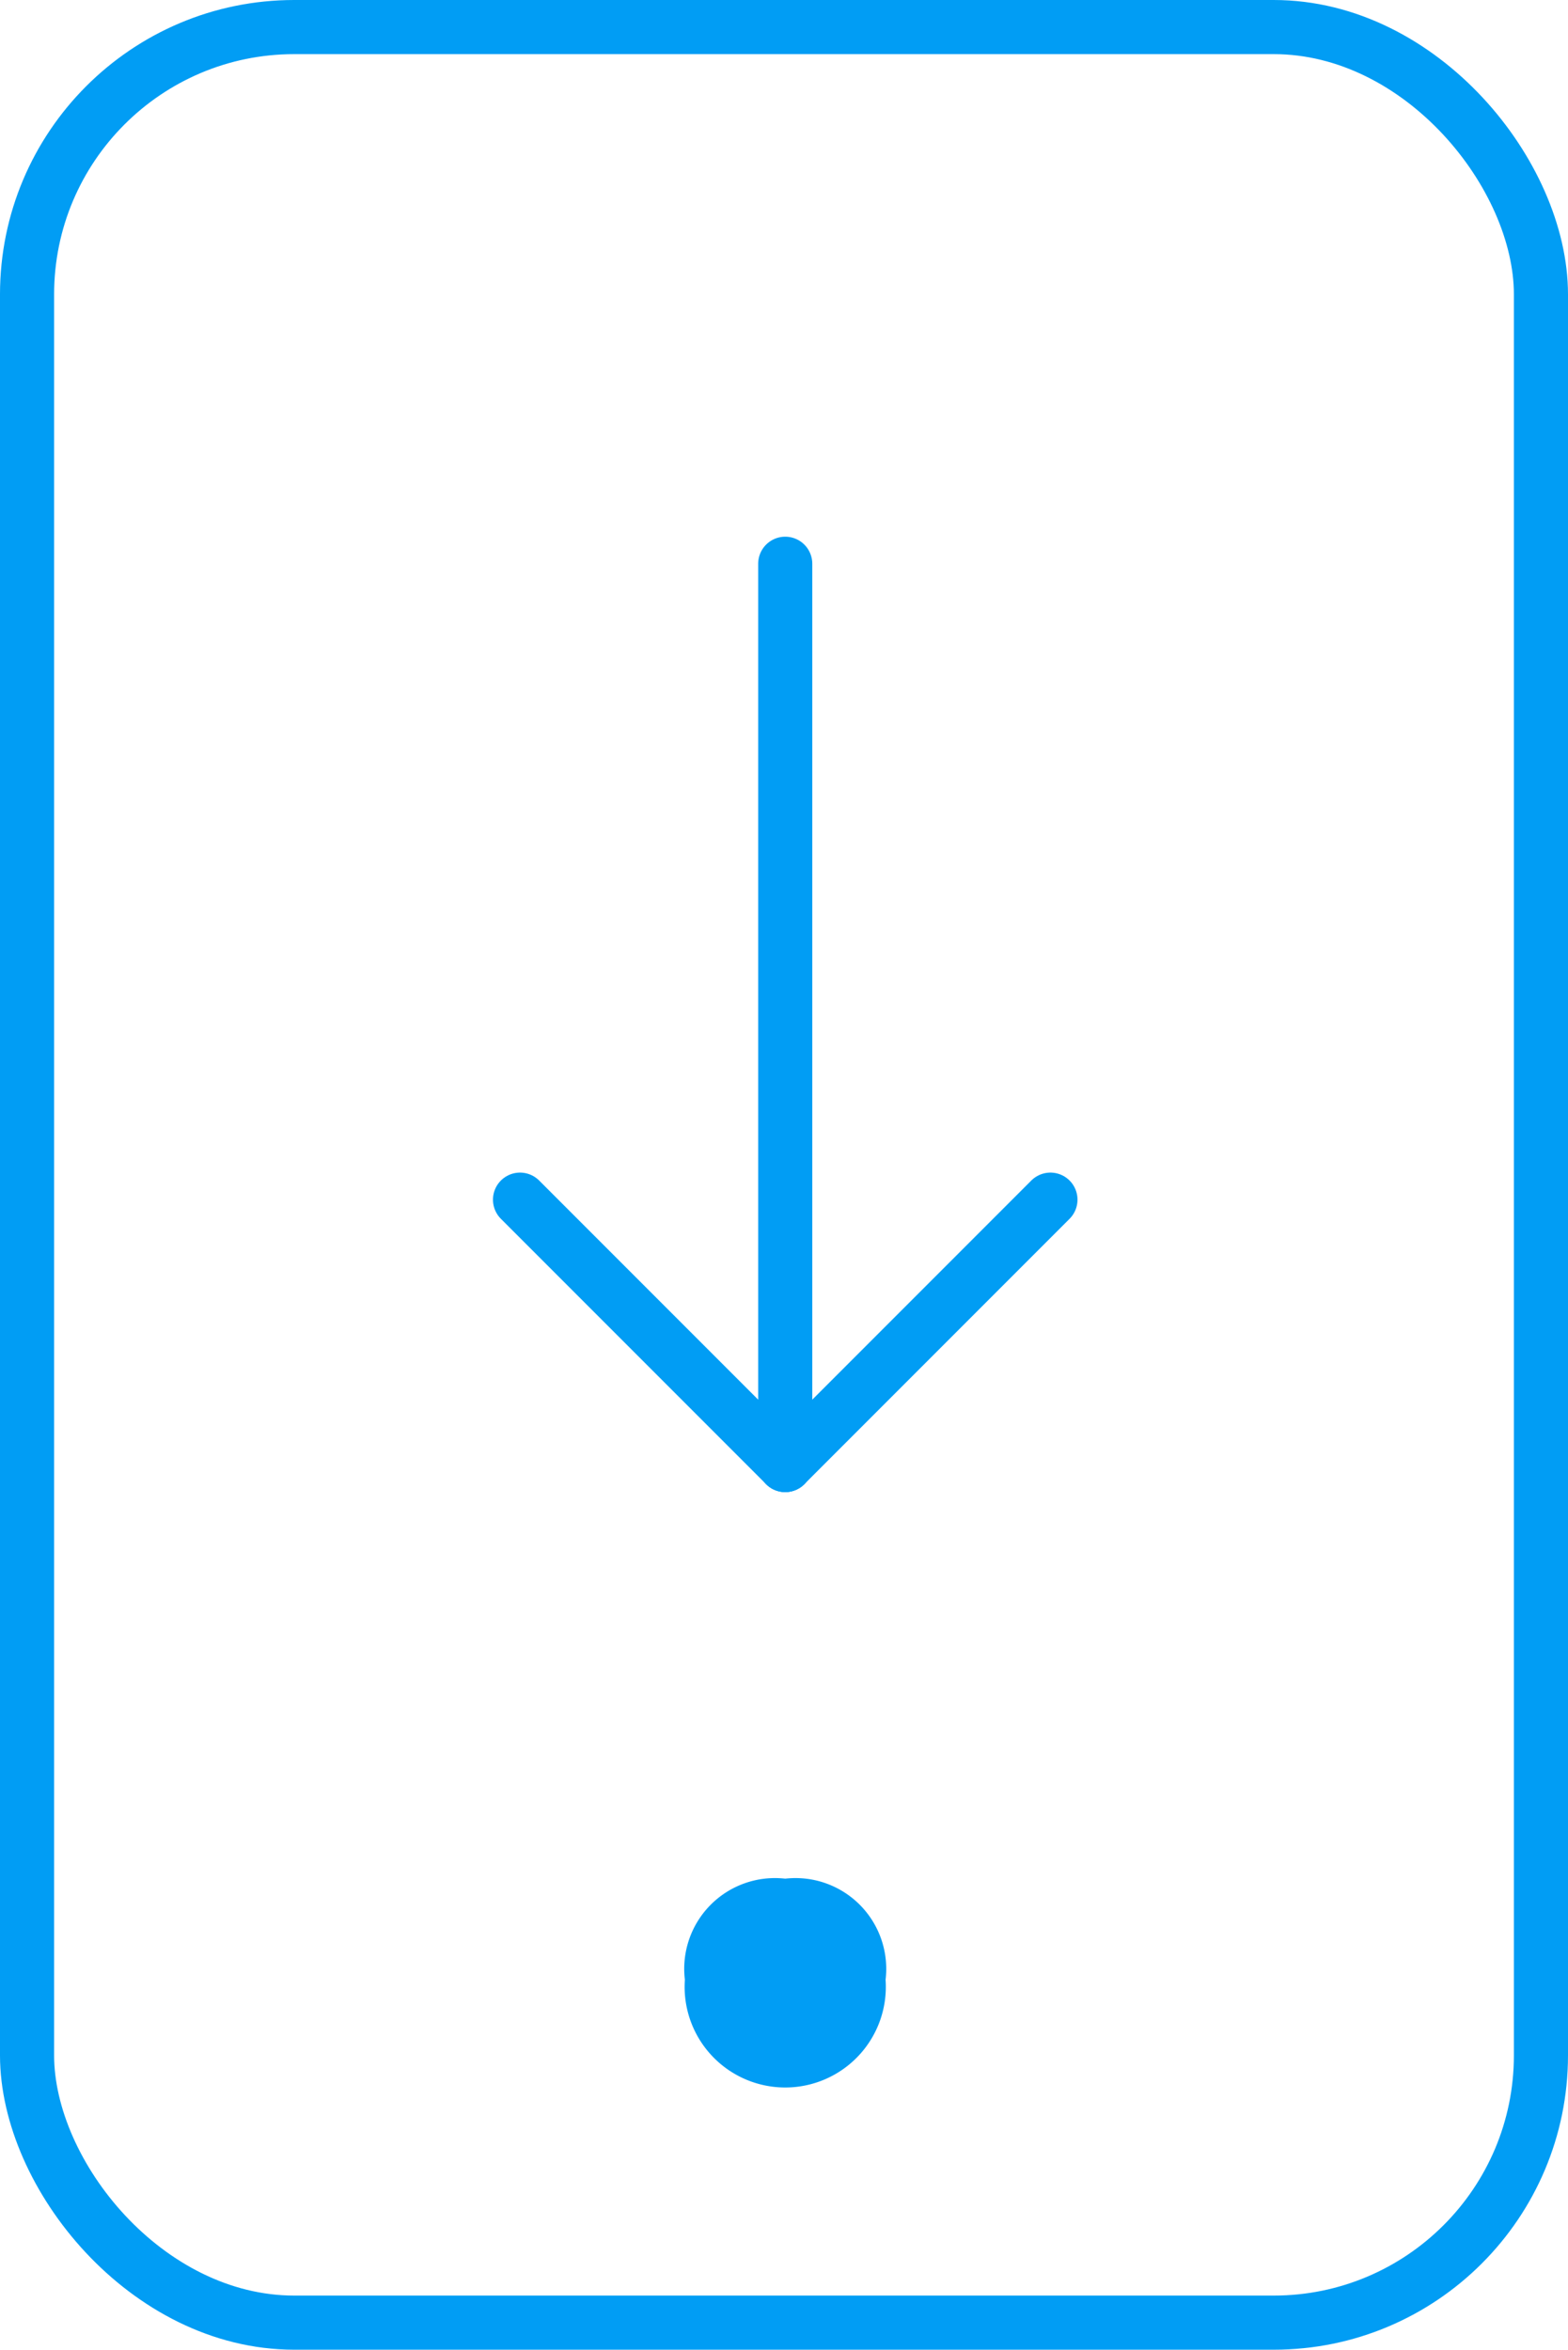 <svg xmlns="http://www.w3.org/2000/svg" width="43.468" height="65.107" viewBox="0 0 43.468 65.107">
  <g id="Descargar_Info" transform="translate(-221.116 -484.302)">
    <path id="Trazado_6328" data-name="Trazado 6328" d="M242.884,215.357a2.515,2.515,0,0,0-2.782,2.8,2.789,2.789,0,1,0,5.564,0,2.515,2.515,0,0,0-2.782-2.8" transform="translate(0 321)" fill="#019df4"/>
    <line id="Línea_24" data-name="Línea 24" y2="24.973" transform="translate(242.884 499.923)" fill="none" stroke="#019df4" stroke-linecap="round" stroke-miterlimit="10" stroke-width="1.5"/>
    <line id="Línea_25" data-name="Línea 25" x2="7.352" y2="7.352" transform="translate(235.532 517.543)" fill="none" stroke="#019df4" stroke-linecap="round" stroke-miterlimit="10" stroke-width="1.5"/>
    <line id="Línea_26" data-name="Línea 26" x1="7.352" y2="7.352" transform="translate(242.884 517.543)" fill="none" stroke="#019df4" stroke-linecap="round" stroke-miterlimit="10" stroke-width="1.5"/>
    <rect id="Rectángulo_1786" data-name="Rectángulo 1786" width="41.968" height="63.607" rx="7.407" transform="translate(221.866 485.052)" fill="none" stroke="#019df4" stroke-linecap="round" stroke-miterlimit="10" stroke-width="1.5"/>
  </g>
</svg>
